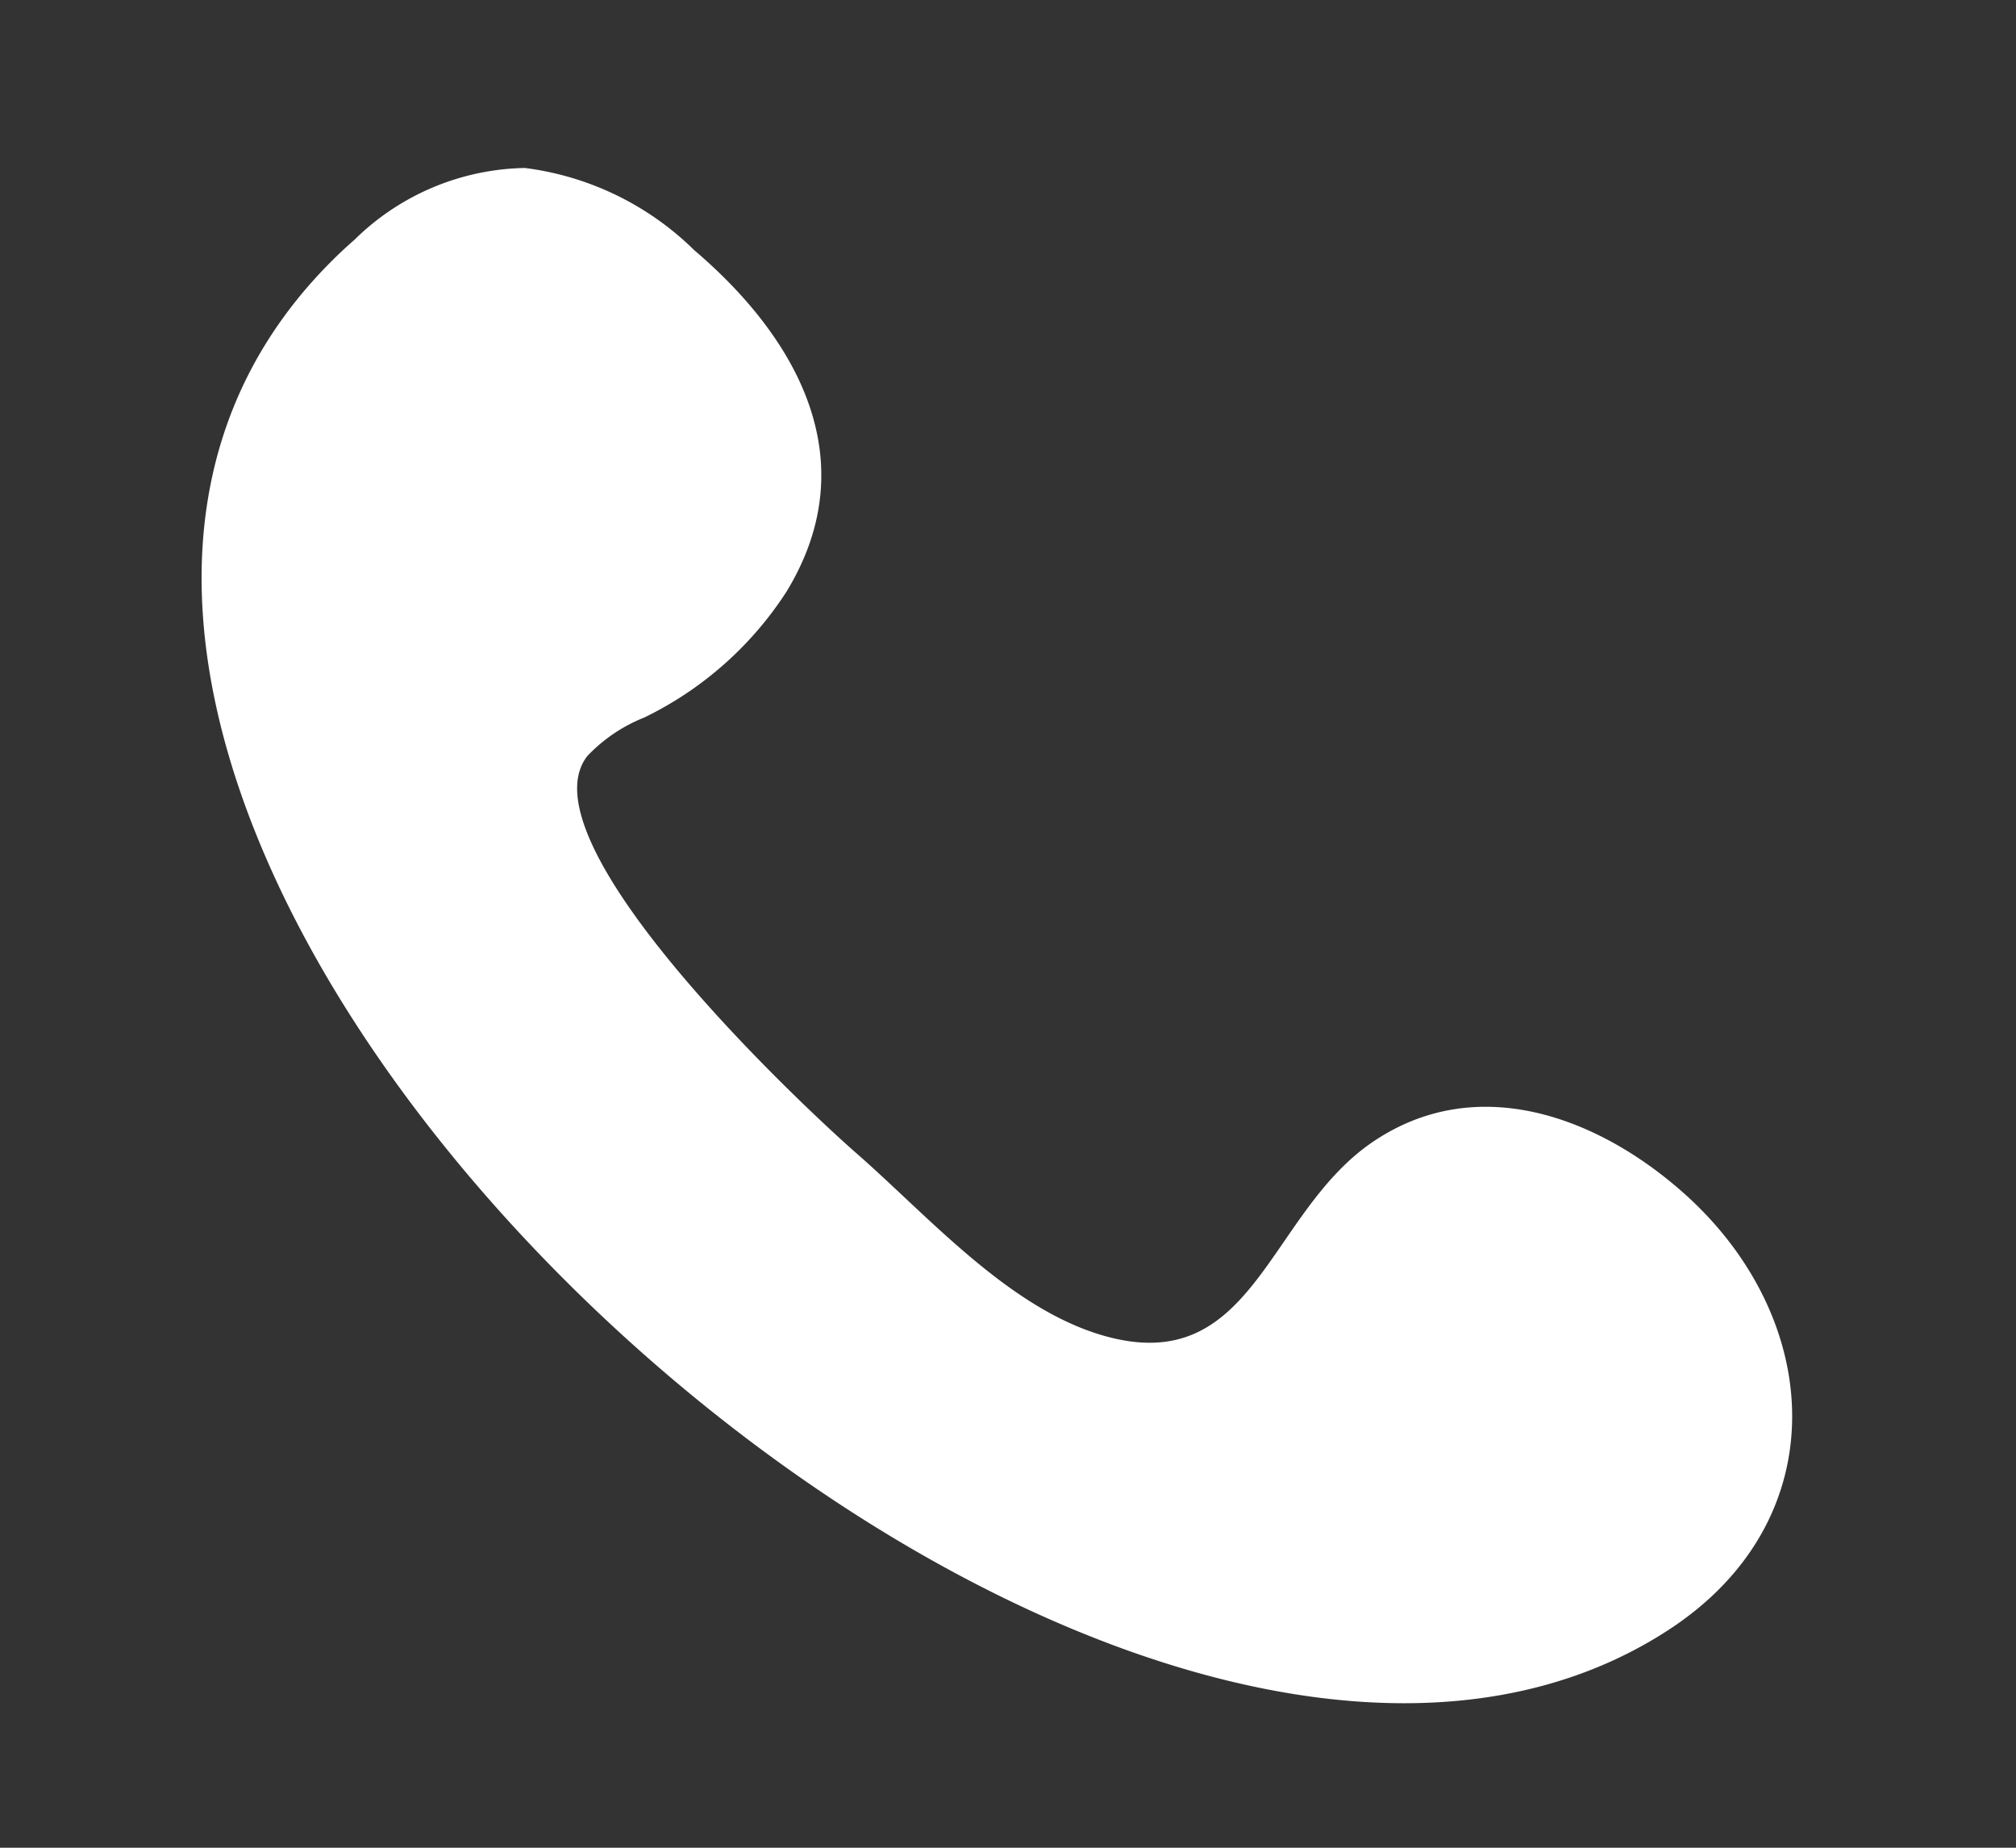 <svg xmlns="http://www.w3.org/2000/svg" xmlns:xlink="http://www.w3.org/1999/xlink" width="60" height="55" viewBox="0 0 60 55">
  <rect x="0" y="0" width="60" height="55" fill="#333333" stroke="none"/>
  <defs>
    <clipPath id="clip-tls_icon_telefon">
      <rect width="60" height="55"/>
    </clipPath>
  </defs>
  <g id="tls_icon_telefon" clip-path="url(#clip-tls_icon_telefon)">
    <path id="Pfad_2044" data-name="Pfad 2044" d="M47.814,2.123A7.408,7.408,0,0,1,52.87,0a8.744,8.744,0,0,1,5.041,2.446c3.1,2.64,5.116,6.29,2.741,10.175A10.486,10.486,0,0,1,56.42,16.36a4.741,4.741,0,0,0-1.693,1.148c-1.963,2.539,6.274,10.3,8.032,11.838,2.141,1.874,4.535,4.622,7.362,5.419,4.465,1.259,4.846-3.65,7.993-5.78,3.111-2.105,6.731-.722,9.27,1.55,4.172,3.735,4.53,9.72-.473,12.98C69.51,54.857,31.22,19.118,46.969,2.925c.268-.276.551-.545.845-.8" transform="translate(-37.25 5)" fill="#fff"/>
  </g>
</svg>
